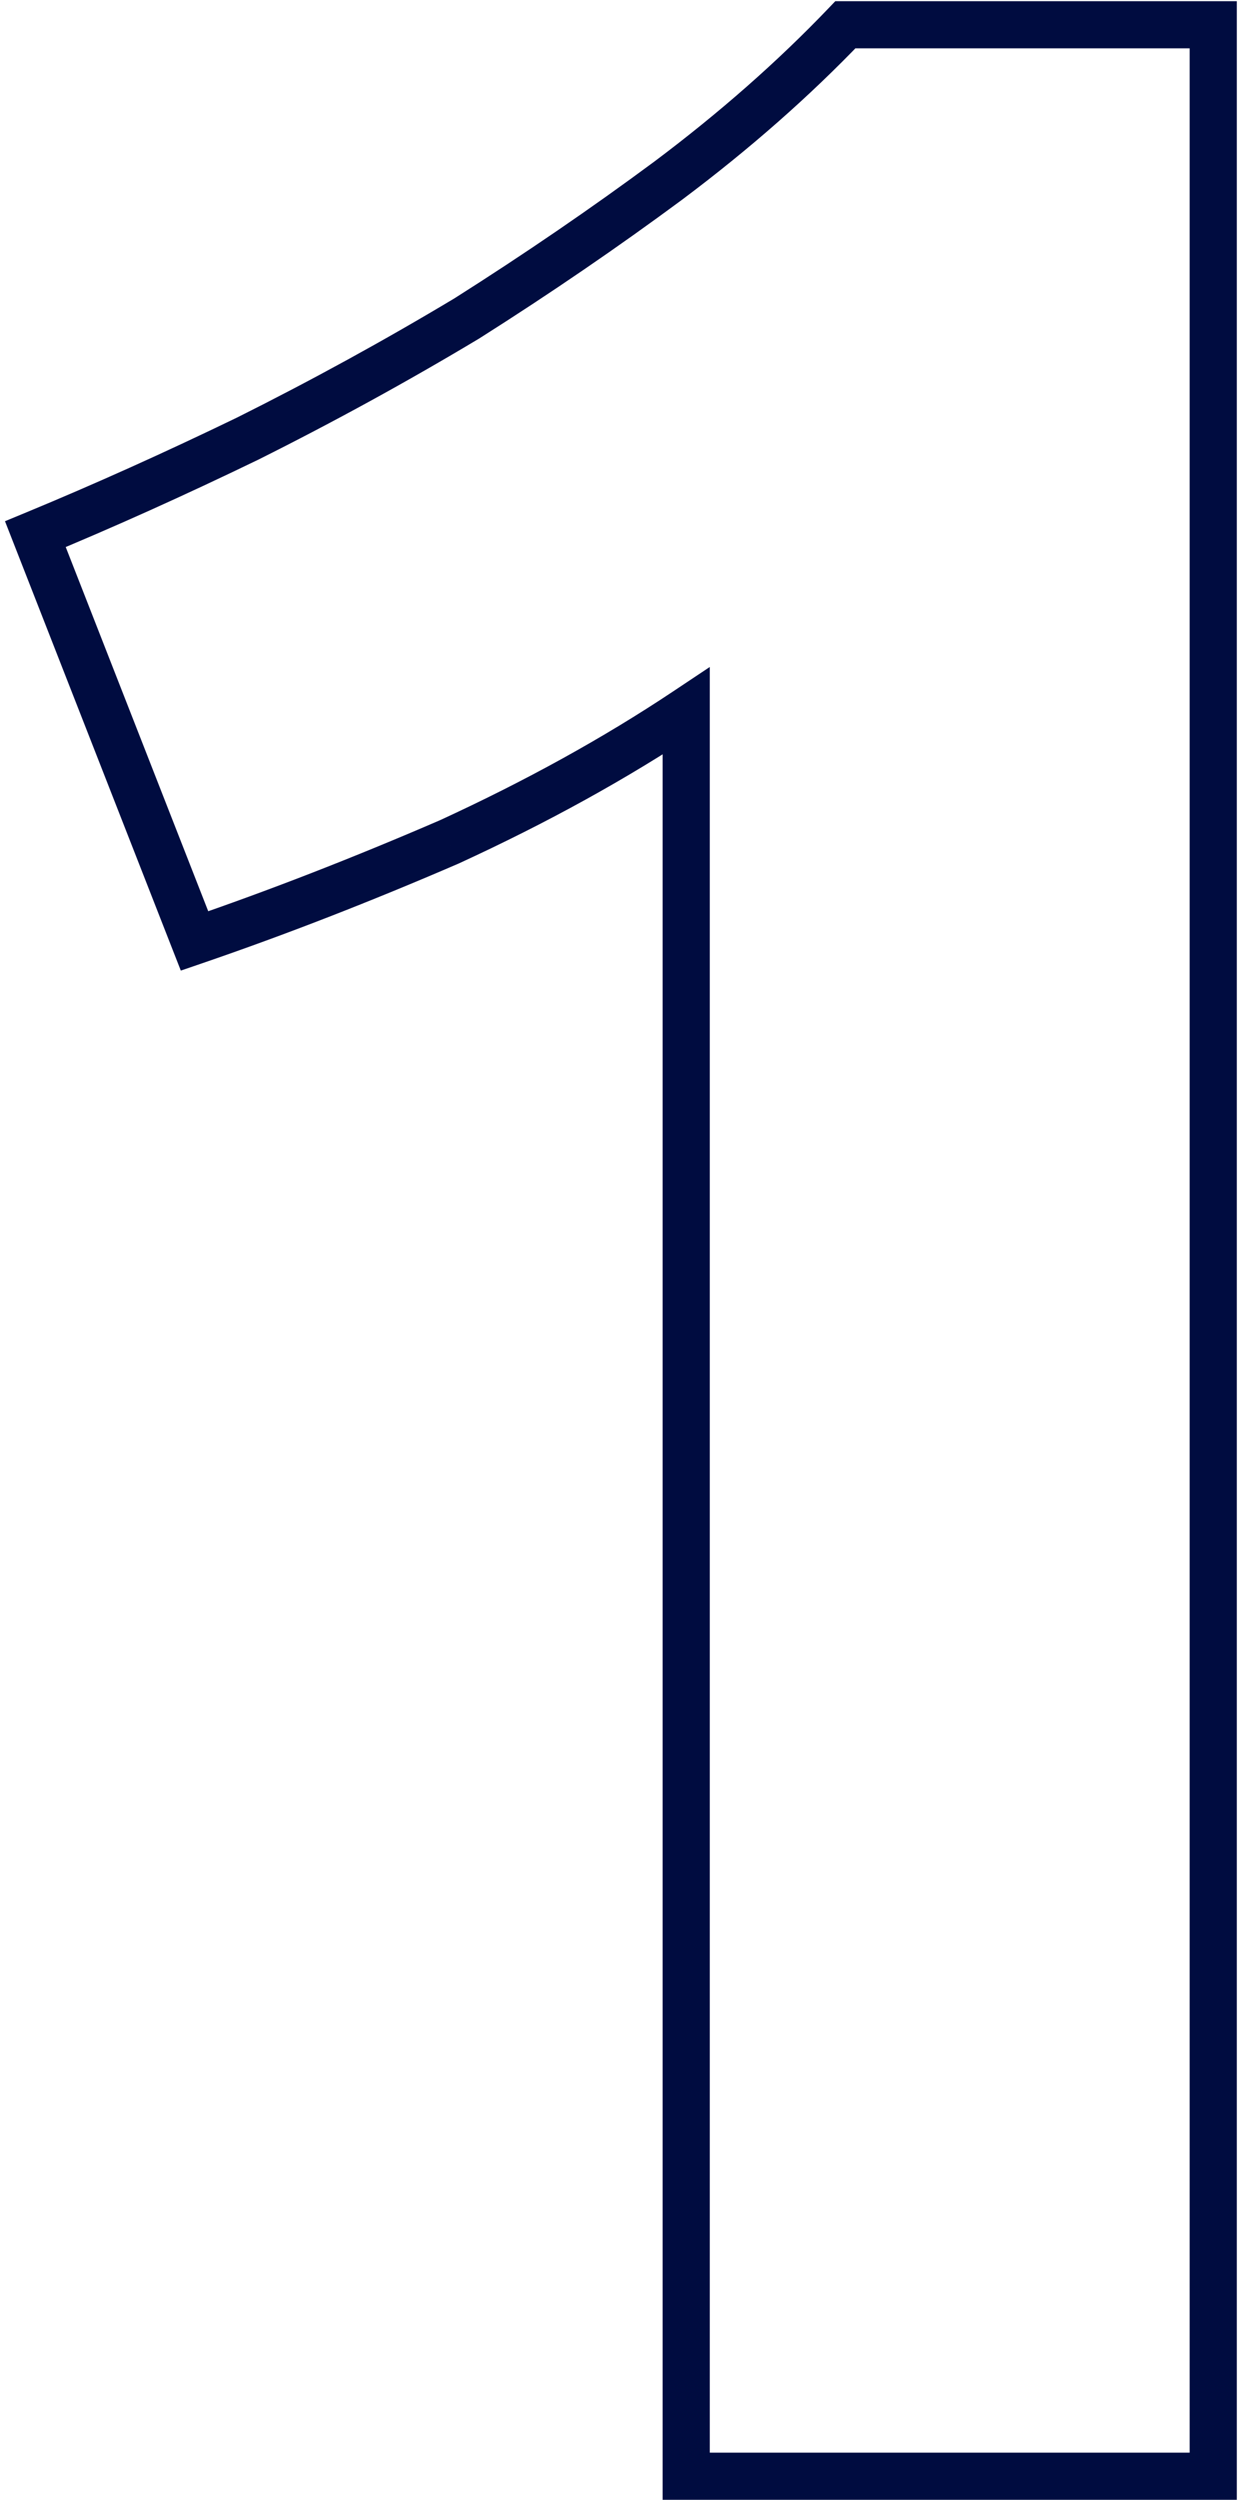 <?xml version="1.0" encoding="UTF-8"?> <svg xmlns="http://www.w3.org/2000/svg" width="105" height="212" viewBox="0 0 105 212" fill="none"> <path d="M3 45.3L2.235 43.452L0.423 44.202L1.138 46.029L3 45.3ZM21 37.2L21.871 39L21.883 38.995L21.894 38.989L21 37.2ZM39.6 27L40.629 28.715L40.65 28.703L40.67 28.69L39.6 27ZM56.7 15.3L57.891 16.907L57.9 16.9L56.7 15.3ZM71.7 2.1V0.1H70.845L70.255 0.718L71.7 2.1ZM102.9 2.1H104.9V0.1H102.9V2.1ZM102.9 210V212H104.9V210H102.9ZM58.2 210H56.2V212H58.2V210ZM58.2 60.3H60.2V56.563L57.091 58.636L58.2 60.3ZM38.1 71.4L38.894 73.236L38.914 73.227L38.935 73.217L38.1 71.4ZM16.5 79.8L14.637 80.529L15.336 82.313L17.149 81.692L16.5 79.8ZM3.765 47.148C9.604 44.732 15.639 42.016 21.871 39L20.129 35.4C13.961 38.384 7.996 41.068 2.235 43.452L3.765 47.148ZM21.894 38.989C28.339 35.767 34.584 32.342 40.629 28.715L38.571 25.285C32.616 28.858 26.461 32.233 20.106 35.411L21.894 38.989ZM40.67 28.69C46.709 24.865 52.449 20.938 57.891 16.907L55.51 13.693C50.151 17.662 44.491 21.535 38.53 25.31L40.67 28.69ZM57.9 16.9C63.579 12.641 68.663 8.169 73.145 3.482L70.255 0.718C65.937 5.231 61.021 9.559 55.5 13.7L57.9 16.9ZM71.7 4.1H102.9V0.1H71.7V4.1ZM100.9 2.1V210H104.9V2.1H100.9ZM102.9 208H58.2V212H102.9V208ZM60.2 210V60.3H56.2V210H60.2ZM57.091 58.636C51.188 62.571 44.582 66.221 37.265 69.583L38.935 73.217C46.418 69.779 53.212 66.029 59.309 61.964L57.091 58.636ZM37.306 69.564C29.95 72.746 22.798 75.526 15.851 77.908L17.149 81.692C24.202 79.274 31.45 76.454 38.894 73.236L37.306 69.564ZM18.363 79.071L4.862 44.571L1.138 46.029L14.637 80.529L18.363 79.071Z" fill="#000C40"></path> </svg> 
